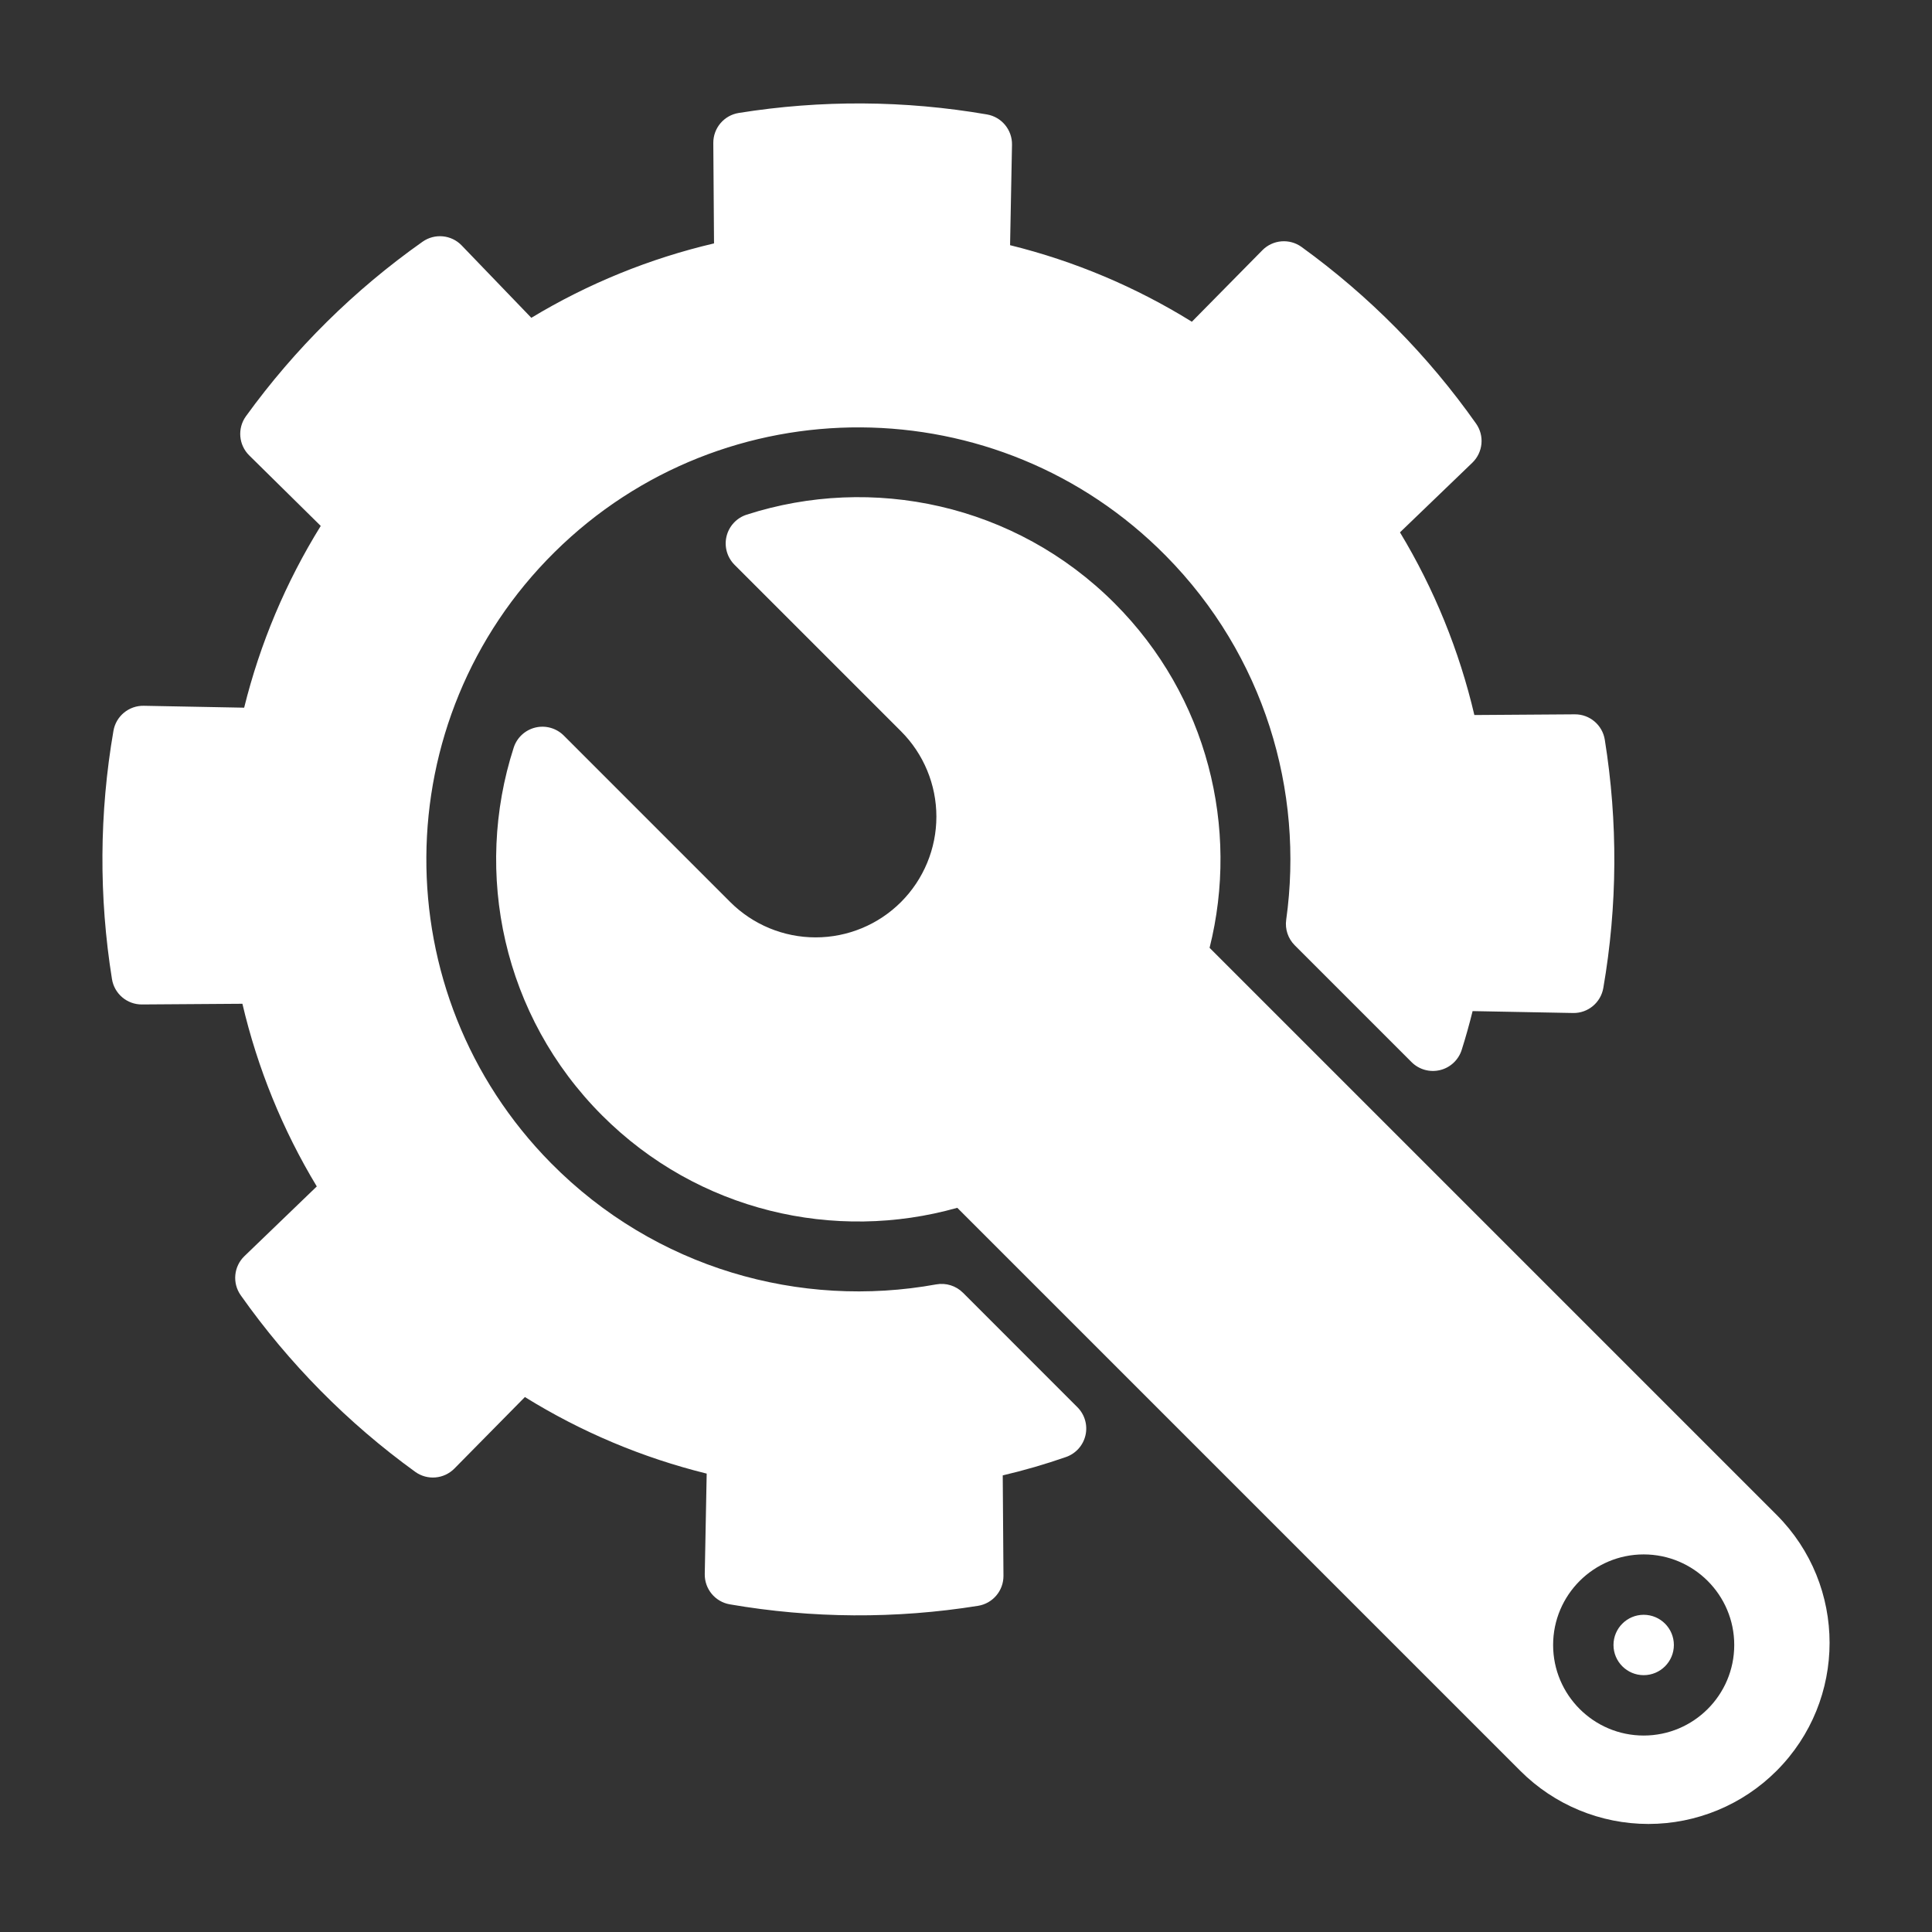 <?xml version="1.0" encoding="UTF-8"?> <svg xmlns="http://www.w3.org/2000/svg" clip-rule="evenodd" fill-rule="evenodd" stroke-linejoin="round" stroke-miterlimit="2" viewBox="0 0 64 64"><rect x="0" y="0" width="64" height="64" fill="#333333" stroke="none"/><g id="Expand"><path d="m29.847 29.881c-.75.75-1.768 1.171-2.828 1.171-1.061 0-2.079-.421-2.829-1.171 0 0-5.514-5.515-5.514-5.515-.247-.246-.603-.347-.942-.265-.338.082-.61.333-.717.665-1.341 4.152-.364 8.891 2.931 12.186 3.183 3.183 7.716 4.203 11.763 3.058 0 0 18.653 18.653 18.653 18.653 1.125 1.125 2.651 1.758 4.242 1.758 1.592 0 3.118-.633 4.243-1.758 0 0 .001-.001.001-.001 2.343-2.343 2.343-6.14 0-8.483 0 0-18.781-18.781-18.781-18.781.993-3.957-.058-8.324-3.151-11.417-3.294-3.294-8.034-4.271-12.186-2.931-.331.107-.583.379-.665.718-.081.338.019.695.265.941l5.515 5.515c.75.75 1.172 1.767 1.172 2.828s-.422 2.078-1.172 2.829zm24.602 21.611c-1.655 0-3 1.344-3 3 0 1.655 1.345 3 3 3 1.656 0 3-1.345 3-3 0-1.656-1.344-3-3-3zm0 2c.552 0 1 .448 1 1s-.448 1-1 1c-.551 0-1-.448-1-1s.449-1 1-1zm-19.138-5.226c.326-.113.57-.385.647-.721.077-.335-.024-.687-.268-.93l-3.79-3.791c-.232-.232-.563-.335-.886-.277-4.498.818-9.309-.524-12.761-4.017-5.553-5.62-5.499-14.69.121-20.243 5.619-5.553 14.69-5.499 20.243.121 3.261 3.3 4.588 7.791 3.99 12.06-.044.311.061.624.283.846l3.87 3.87c.247.247.605.347.945.264.339-.082.61-.337.716-.67.134-.423.254-.852.361-1.284 0 0 3.326.063 3.326.063.494.01.92-.343 1.004-.829.47-2.72.486-5.498.049-8.223-.078-.488-.5-.846-.994-.842l-3.327.023c-.5-2.133-1.331-4.175-2.464-6.051 0 0 2.397-2.307 2.397-2.307.355-.343.408-.894.123-1.297-1.591-2.255-3.544-4.232-5.78-5.85-.4-.289-.951-.243-1.298.108l-2.336 2.369c-1.862-1.155-3.894-2.011-6.022-2.536.001 0 .064-3.326.064-3.326.009-.494-.343-.921-.83-1.005-2.72-.469-5.498-.486-8.223-.049-.488.078-.845.501-.842.995l.024 3.326c-2.134.5-4.176 1.332-6.052 2.465 0 0-2.307-2.397-2.307-2.397-.342-.356-.893-.408-1.297-.123-2.255 1.591-4.231 3.544-5.849 5.779-.29.401-.244.952.108 1.299l2.369 2.336c-1.155 1.862-2.011 3.894-2.537 6.021 0 0-3.326-.063-3.326-.063-.494-.009-.92.343-1.004.83-.47 2.719-.486 5.498-.049 8.223.078.487.5.845.994.841l3.327-.023c.5 2.133 1.331 4.175 2.464 6.051 0 0-2.396 2.308-2.396 2.308-.356.342-.409.893-.124 1.297 1.591 2.254 3.544 4.231 5.78 5.849.4.289.951.243 1.298-.108l2.336-2.369c1.862 1.155 3.894 2.011 6.022 2.536-.001 0-.064 3.326-.064 3.326-.009.494.343.921.83 1.005 2.72.469 5.498.486 8.223.049.488-.078.845-.501.842-.994l-.024-3.327c.709-.166 1.408-.369 2.094-.608z" fill="#000000" style="fill: rgb(255, 255, 255);"></path></g></svg> 